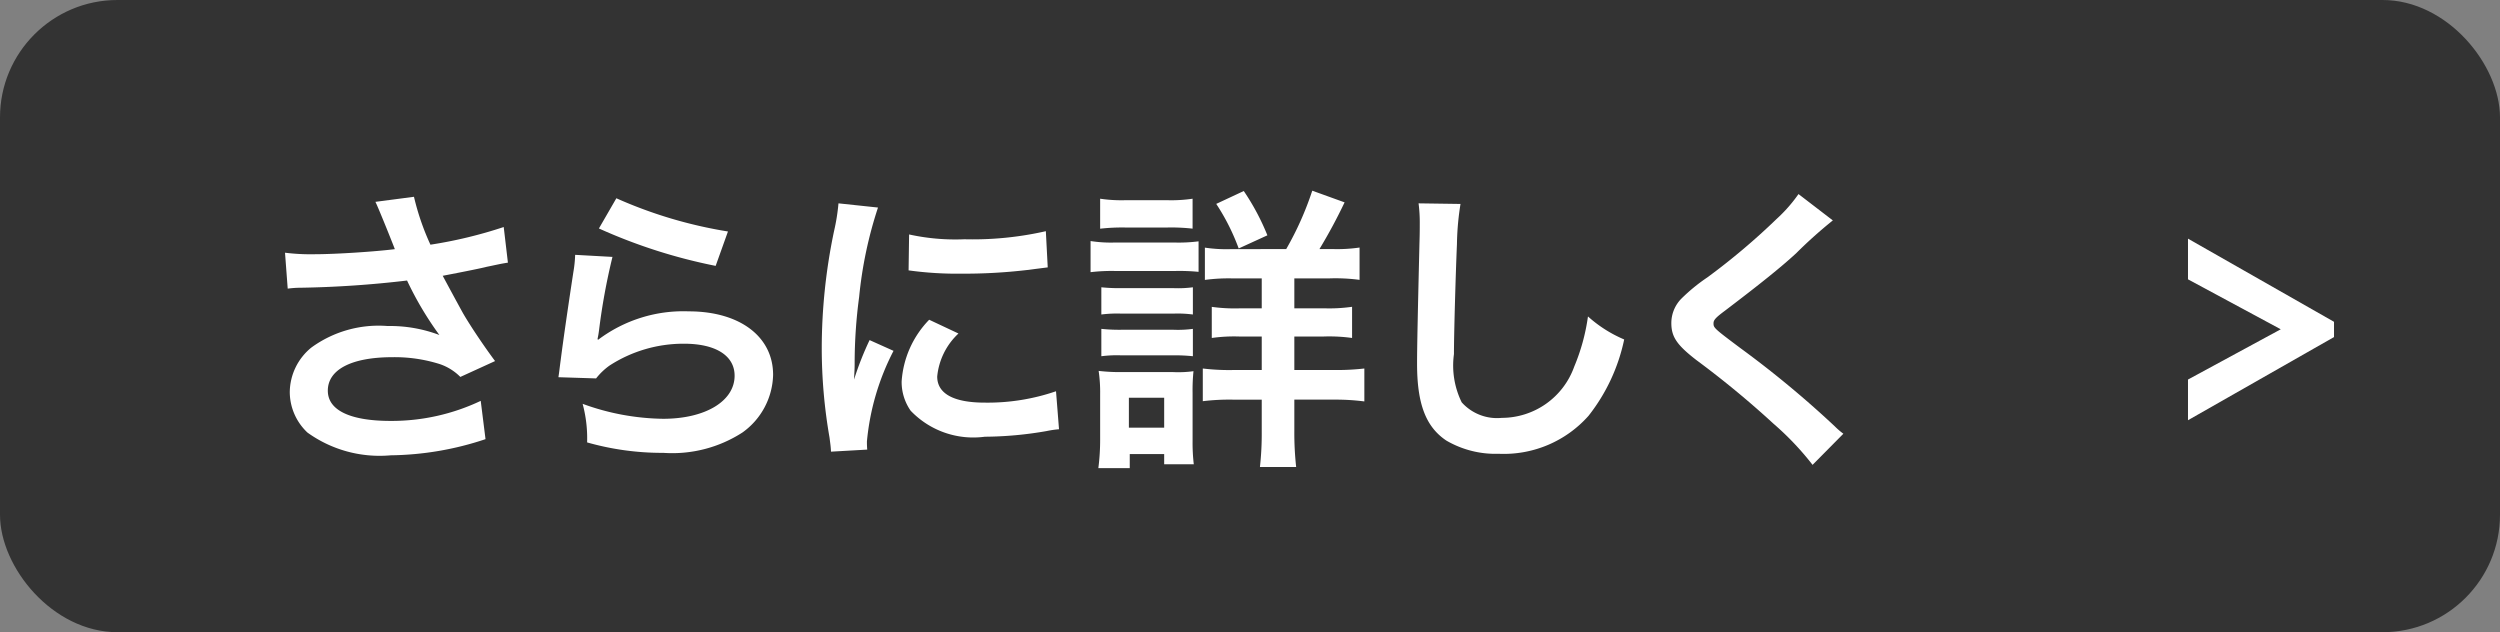 <svg xmlns="http://www.w3.org/2000/svg" viewBox="0 0 83.514 21.119"><rect x="0" y="0" width="83.514" height="21.119" fill="#808080" stroke="none"/><title>btn_detail</title><g id="レイヤー_2" data-name="レイヤー 2"><g id="レイヤー_1-2" data-name="レイヤー 1"><rect width="83.514" height="21.119" rx="3.924" ry="3.924" fill="#333"/><path d="M9.521,8.442a6.816,6.816,0,0,0,.969.051c.749,0,2.079-.091,2.7-.17-.17-.441-.6-1.5-.65-1.58l1.289-.169a8.372,8.372,0,0,0,.55,1.6,14.97,14.97,0,0,0,2.448-.59l.14,1.19c-.259.04-.369.07-.709.139-.15.04-.64.141-1.469.3.36.67.589,1.09.689,1.27.27.46.71,1.109,1.06,1.579l-1.16.53a1.764,1.764,0,0,0-.689-.43,5.01,5.01,0,0,0-1.579-.23c-1.36,0-2.159.41-2.159,1.119,0,.651.739,1.01,2.1,1.01a6.939,6.939,0,0,0,3.008-.67l.16,1.279a10.312,10.312,0,0,1-3.168.54,4.123,4.123,0,0,1-2.779-.759A1.865,1.865,0,0,1,9.68,13.1a1.942,1.942,0,0,1,.72-1.489,3.813,3.813,0,0,1,2.548-.72,4.646,4.646,0,0,1,1.73.3,11.058,11.058,0,0,1-1.08-1.82,34.783,34.783,0,0,1-3.548.241,3.327,3.327,0,0,0-.439.03Z" fill="#fff"/><path d="M20.46,8.582a21.154,21.154,0,0,0-.45,2.458c-.02.141-.02.141-.05.29l.02.021a4.728,4.728,0,0,1,3.028-.95c1.7,0,2.818.84,2.818,2.119A2.433,2.433,0,0,1,24.8,14.449a4.321,4.321,0,0,1-2.639.679,9.177,9.177,0,0,1-2.548-.349,4.426,4.426,0,0,0-.15-1.289,8.09,8.09,0,0,0,2.689.5c1.409,0,2.388-.589,2.388-1.439,0-.67-.63-1.069-1.689-1.069a4.544,4.544,0,0,0-2.488.729,2.152,2.152,0,0,0-.45.43l-1.259-.04c.029-.18.029-.22.08-.6.079-.62.239-1.729.419-2.908a4.081,4.081,0,0,0,.06-.58Zm.13-1.959a14.97,14.97,0,0,0,3.728,1.11l-.411,1.149a18.013,18.013,0,0,1-3.9-1.25Z" fill="#fff"/><path d="M27.76,15.088c-.009-.179-.02-.239-.049-.47a17.412,17.412,0,0,1-.26-2.988,19.093,19.093,0,0,1,.41-3.907,6.668,6.668,0,0,0,.149-.93l1.32.14a13.777,13.777,0,0,0-.63,2.988,16.693,16.693,0,0,0-.15,2.209c0,.22-.01.3-.02.55a10.239,10.239,0,0,1,.519-1.319l.8.359a8.2,8.2,0,0,0-.889,3.028c0,.061,0,.141.01.271Zm4.258-3.947a2.258,2.258,0,0,0-.71,1.438c0,.571.55.871,1.59.871a7.026,7.026,0,0,0,2.379-.38l.1,1.269a3.342,3.342,0,0,0-.41.06,12.309,12.309,0,0,1-2.068.19,2.891,2.891,0,0,1-2.479-.87,1.672,1.672,0,0,1-.3-.979,3.262,3.262,0,0,1,.92-2.059ZM30.369,7.832a7.192,7.192,0,0,0,1.849.161,11.024,11.024,0,0,0,2.719-.27L35,8.932l-.709.09a17.907,17.907,0,0,1-2.139.12,11.859,11.859,0,0,1-1.8-.11Z" fill="#fff"/><path d="M36.431,8.052a4.4,4.4,0,0,0,.8.05h2.008a5.261,5.261,0,0,0,.8-.04V9.081a6.72,6.72,0,0,0-.76-.029H37.231a5.977,5.977,0,0,0-.8.04Zm.26,7.586a7.428,7.428,0,0,0,.06-.97V13.179a4.987,4.987,0,0,0-.05-.789,6.177,6.177,0,0,0,.769.04h1.72a3.731,3.731,0,0,0,.679-.03,6.316,6.316,0,0,0-.03.719v1.61a6.228,6.228,0,0,0,.04.779H38.89v-.34H37.74v.47Zm.06-9a4.822,4.822,0,0,0,.839.05H39a4.816,4.816,0,0,0,.839-.05v1A6.435,6.435,0,0,0,39,7.6H37.59a6.534,6.534,0,0,0-.839.04Zm.04,2.959a5.887,5.887,0,0,0,.659.029h1.76a3.836,3.836,0,0,0,.639-.029v.909a3.96,3.96,0,0,0-.639-.03H37.45a4.163,4.163,0,0,0-.659.03Zm0,1.389a5.615,5.615,0,0,0,.659.03h1.76a3.71,3.71,0,0,0,.639-.03V11.9a5.734,5.734,0,0,0-.659-.03H37.441a4.036,4.036,0,0,0-.65.03Zm.92,3.3H38.89v-1H37.711Zm5.256-5.966a10.485,10.485,0,0,0,.87-1.95l1.08.39a17.562,17.562,0,0,1-.84,1.56h.44a5.147,5.147,0,0,0,.9-.051v1.08a6.093,6.093,0,0,0-.989-.05h-1.19v1h.98a5.464,5.464,0,0,0,.949-.05V11.29a5.577,5.577,0,0,0-.939-.049h-.99V12.36h1.3a8.13,8.13,0,0,0,1.039-.05v1.1a7.458,7.458,0,0,0-1.019-.06h-1.32V14.4a10.408,10.408,0,0,0,.061,1.2h-1.21a10.115,10.115,0,0,0,.06-1.189v-1.06h-.93a7.379,7.379,0,0,0-1.039.051V12.31a7.393,7.393,0,0,0,1.05.05h.919V11.241h-.76a5.391,5.391,0,0,0-.909.049V10.251a5.583,5.583,0,0,0,.909.05h.76v-1h-.939a5.907,5.907,0,0,0-.96.05V8.272a4.784,4.784,0,0,0,.86.051ZM41.379,8.3a7.2,7.2,0,0,0-.75-1.489l.92-.43a7.865,7.865,0,0,1,.789,1.48Z" fill="#fff"/><path d="M48.789,6.813a9.188,9.188,0,0,0-.119,1.349c-.04.93-.1,2.958-.1,3.668a2.79,2.79,0,0,0,.259,1.61,1.586,1.586,0,0,0,1.34.519,2.572,2.572,0,0,0,2.418-1.709,6.684,6.684,0,0,0,.46-1.679,4.313,4.313,0,0,0,1.21.769,6.155,6.155,0,0,1-1.19,2.549,3.781,3.781,0,0,1-3,1.27,3.263,3.263,0,0,1-1.749-.44c-.69-.46-.98-1.229-.98-2.569,0-.52.02-1.519.08-4.028.01-.3.01-.509.01-.649a4.973,4.973,0,0,0-.04-.68Z" fill="#fff"/><path d="M61.227,7.363A15.243,15.243,0,0,0,60,8.462c-.51.47-1.209,1.03-2.379,1.919-.31.23-.38.31-.38.42,0,.15.02.17.9.829a33.728,33.728,0,0,1,3.148,2.609,2.493,2.493,0,0,0,.29.25l-1.029,1.04a9.552,9.552,0,0,0-1.3-1.37,31.469,31.469,0,0,0-2.578-2.128c-.66-.51-.84-.781-.84-1.241a1.164,1.164,0,0,1,.33-.808,5.967,5.967,0,0,1,.88-.72,22.5,22.5,0,0,0,2.308-1.949,4.957,4.957,0,0,0,.73-.83Z" fill="#fff"/><path d="M73.091,9.331V7.972l4.878,2.778v.51l-4.878,2.778V12.679L76.19,11Z" fill="#fff"/></g></g></svg>